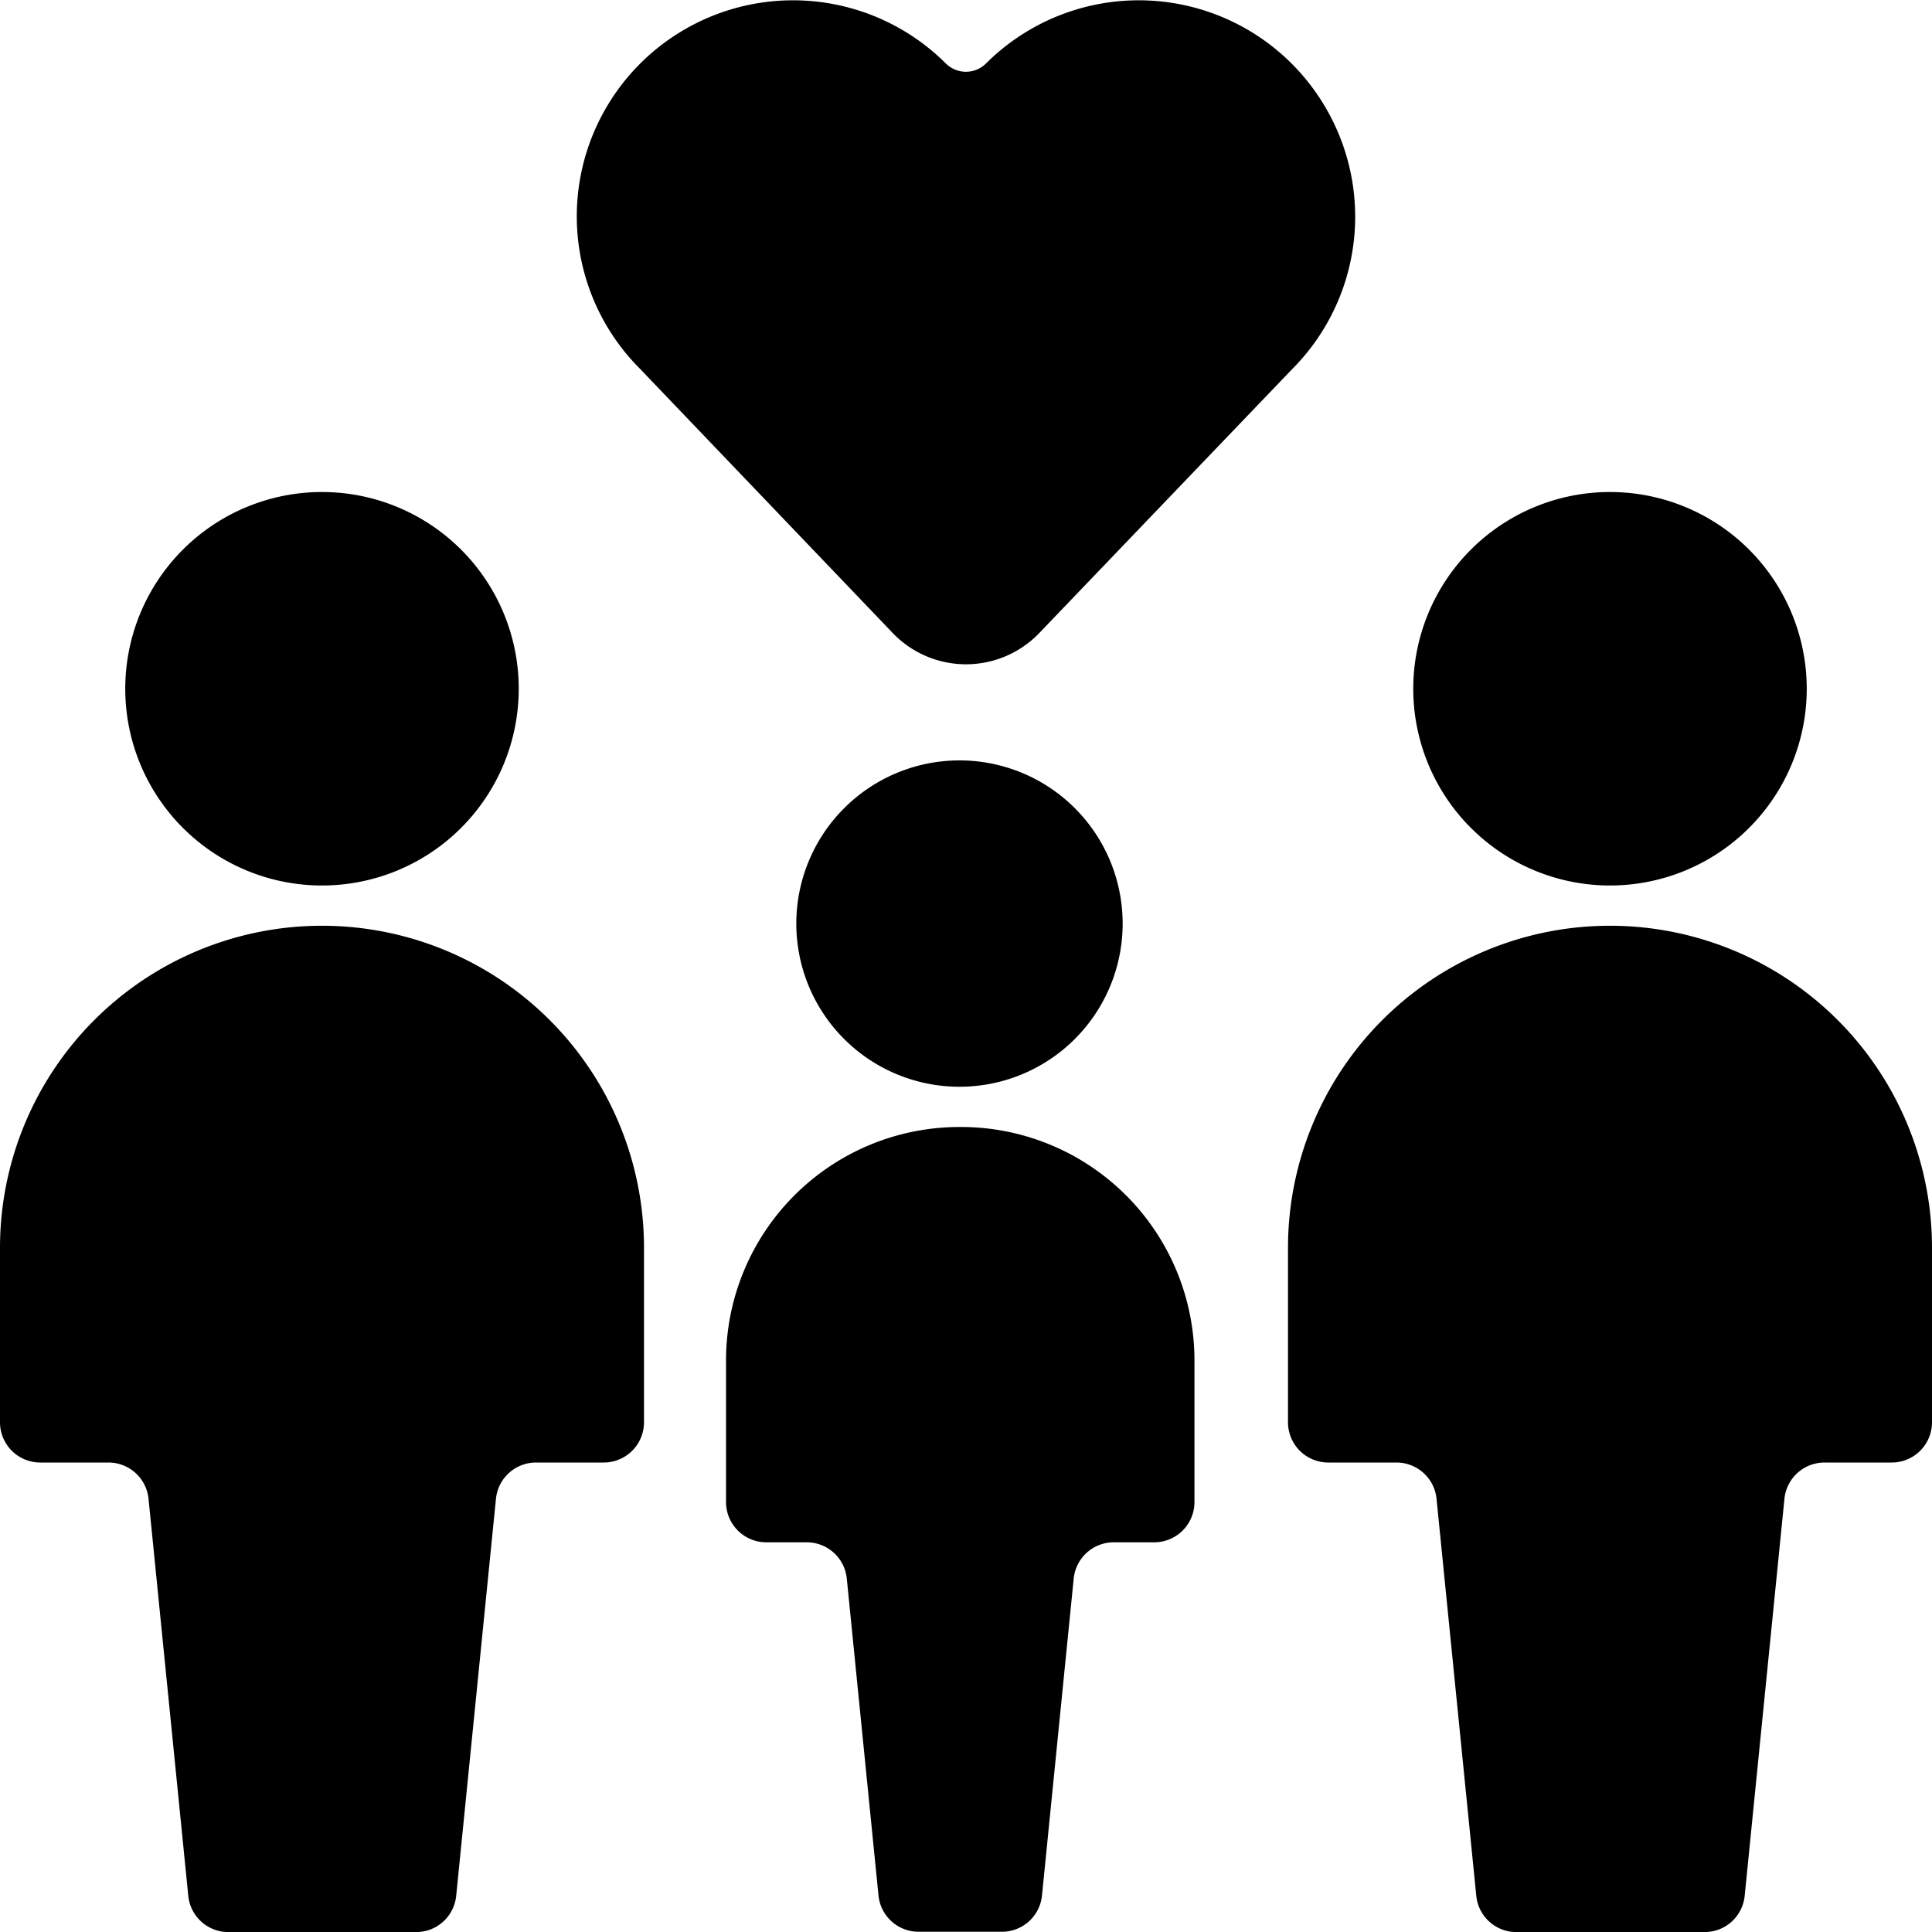 <svg viewBox="0 0 48 48" height="48" width="48" xmlns="http://www.w3.org/2000/svg"><g transform="matrix(2,0,0,2,0,0)"><path d="M11.091,7.865a1.261,1.261,0,0,0,1.818,0l3.14-3.277a2.681,2.681,0,0,0,.5-3.1,2.687,2.687,0,0,0-4.3-.7.354.354,0,0,1-.5,0,2.687,2.687,0,0,0-4.3.7,2.676,2.676,0,0,0,.5,3.092Z" fill="#000000" stroke="none" stroke-linecap="round" stroke-linejoin="round" stroke-width="0"></path><path d="M4,11A2.444,2.444,0,1,0,1.556,8.556,2.444,2.444,0,0,0,4,11Z" fill="#000000" stroke="none" stroke-linecap="round" stroke-linejoin="round" stroke-width="0"></path><path d="M4,11.5a4,4,0,0,0-4,4v2.168a.5.5,0,0,0,.5.5h.845a.5.5,0,0,1,.5.45l.494,4.933a.5.5,0,0,0,.5.45H5.167a.5.5,0,0,0,.5-.45l.494-4.933a.5.5,0,0,1,.5-.45H7.5a.5.5,0,0,0,.5-.5V15.5A4,4,0,0,0,4,11.5Z" fill="#000000" stroke="none" stroke-linecap="round" stroke-linejoin="round" stroke-width="0"></path><path d="M20,11a2.444,2.444,0,1,0-2.444-2.444A2.444,2.444,0,0,0,20,11Z" fill="#000000" stroke="none" stroke-linecap="round" stroke-linejoin="round" stroke-width="0"></path><path d="M20,11.5a4,4,0,0,0-4,4v2.168a.5.5,0,0,0,.5.5h.845a.5.5,0,0,1,.5.45l.494,4.933a.5.5,0,0,0,.5.45h2.334a.5.5,0,0,0,.5-.45l.494-4.933a.5.5,0,0,1,.5-.45H23.5a.5.5,0,0,0,.5-.5V15.5A4,4,0,0,0,20,11.5Z" fill="#000000" stroke="none" stroke-linecap="round" stroke-linejoin="round" stroke-width="0"></path><path d="M9.892,11.473a2.027,2.027,0,1,0,2.027-2.027A2.028,2.028,0,0,0,9.892,11.473Z" fill="#000000" stroke="none" stroke-linecap="round" stroke-linejoin="round" stroke-width="0"></path><path d="M11.919,14a2.9,2.9,0,0,0-2.9,2.9v1.759a.5.5,0,0,0,.5.5h.5a.5.5,0,0,1,.5.45l.394,3.938a.5.5,0,0,0,.5.45h1.031a.5.5,0,0,0,.5-.45l.394-3.938a.5.5,0,0,1,.5-.45h.5a.5.5,0,0,0,.5-.5V16.9A2.9,2.9,0,0,0,11.919,14Z" fill="#000000" stroke="none" stroke-linecap="round" stroke-linejoin="round" stroke-width="0"></path></g></svg>